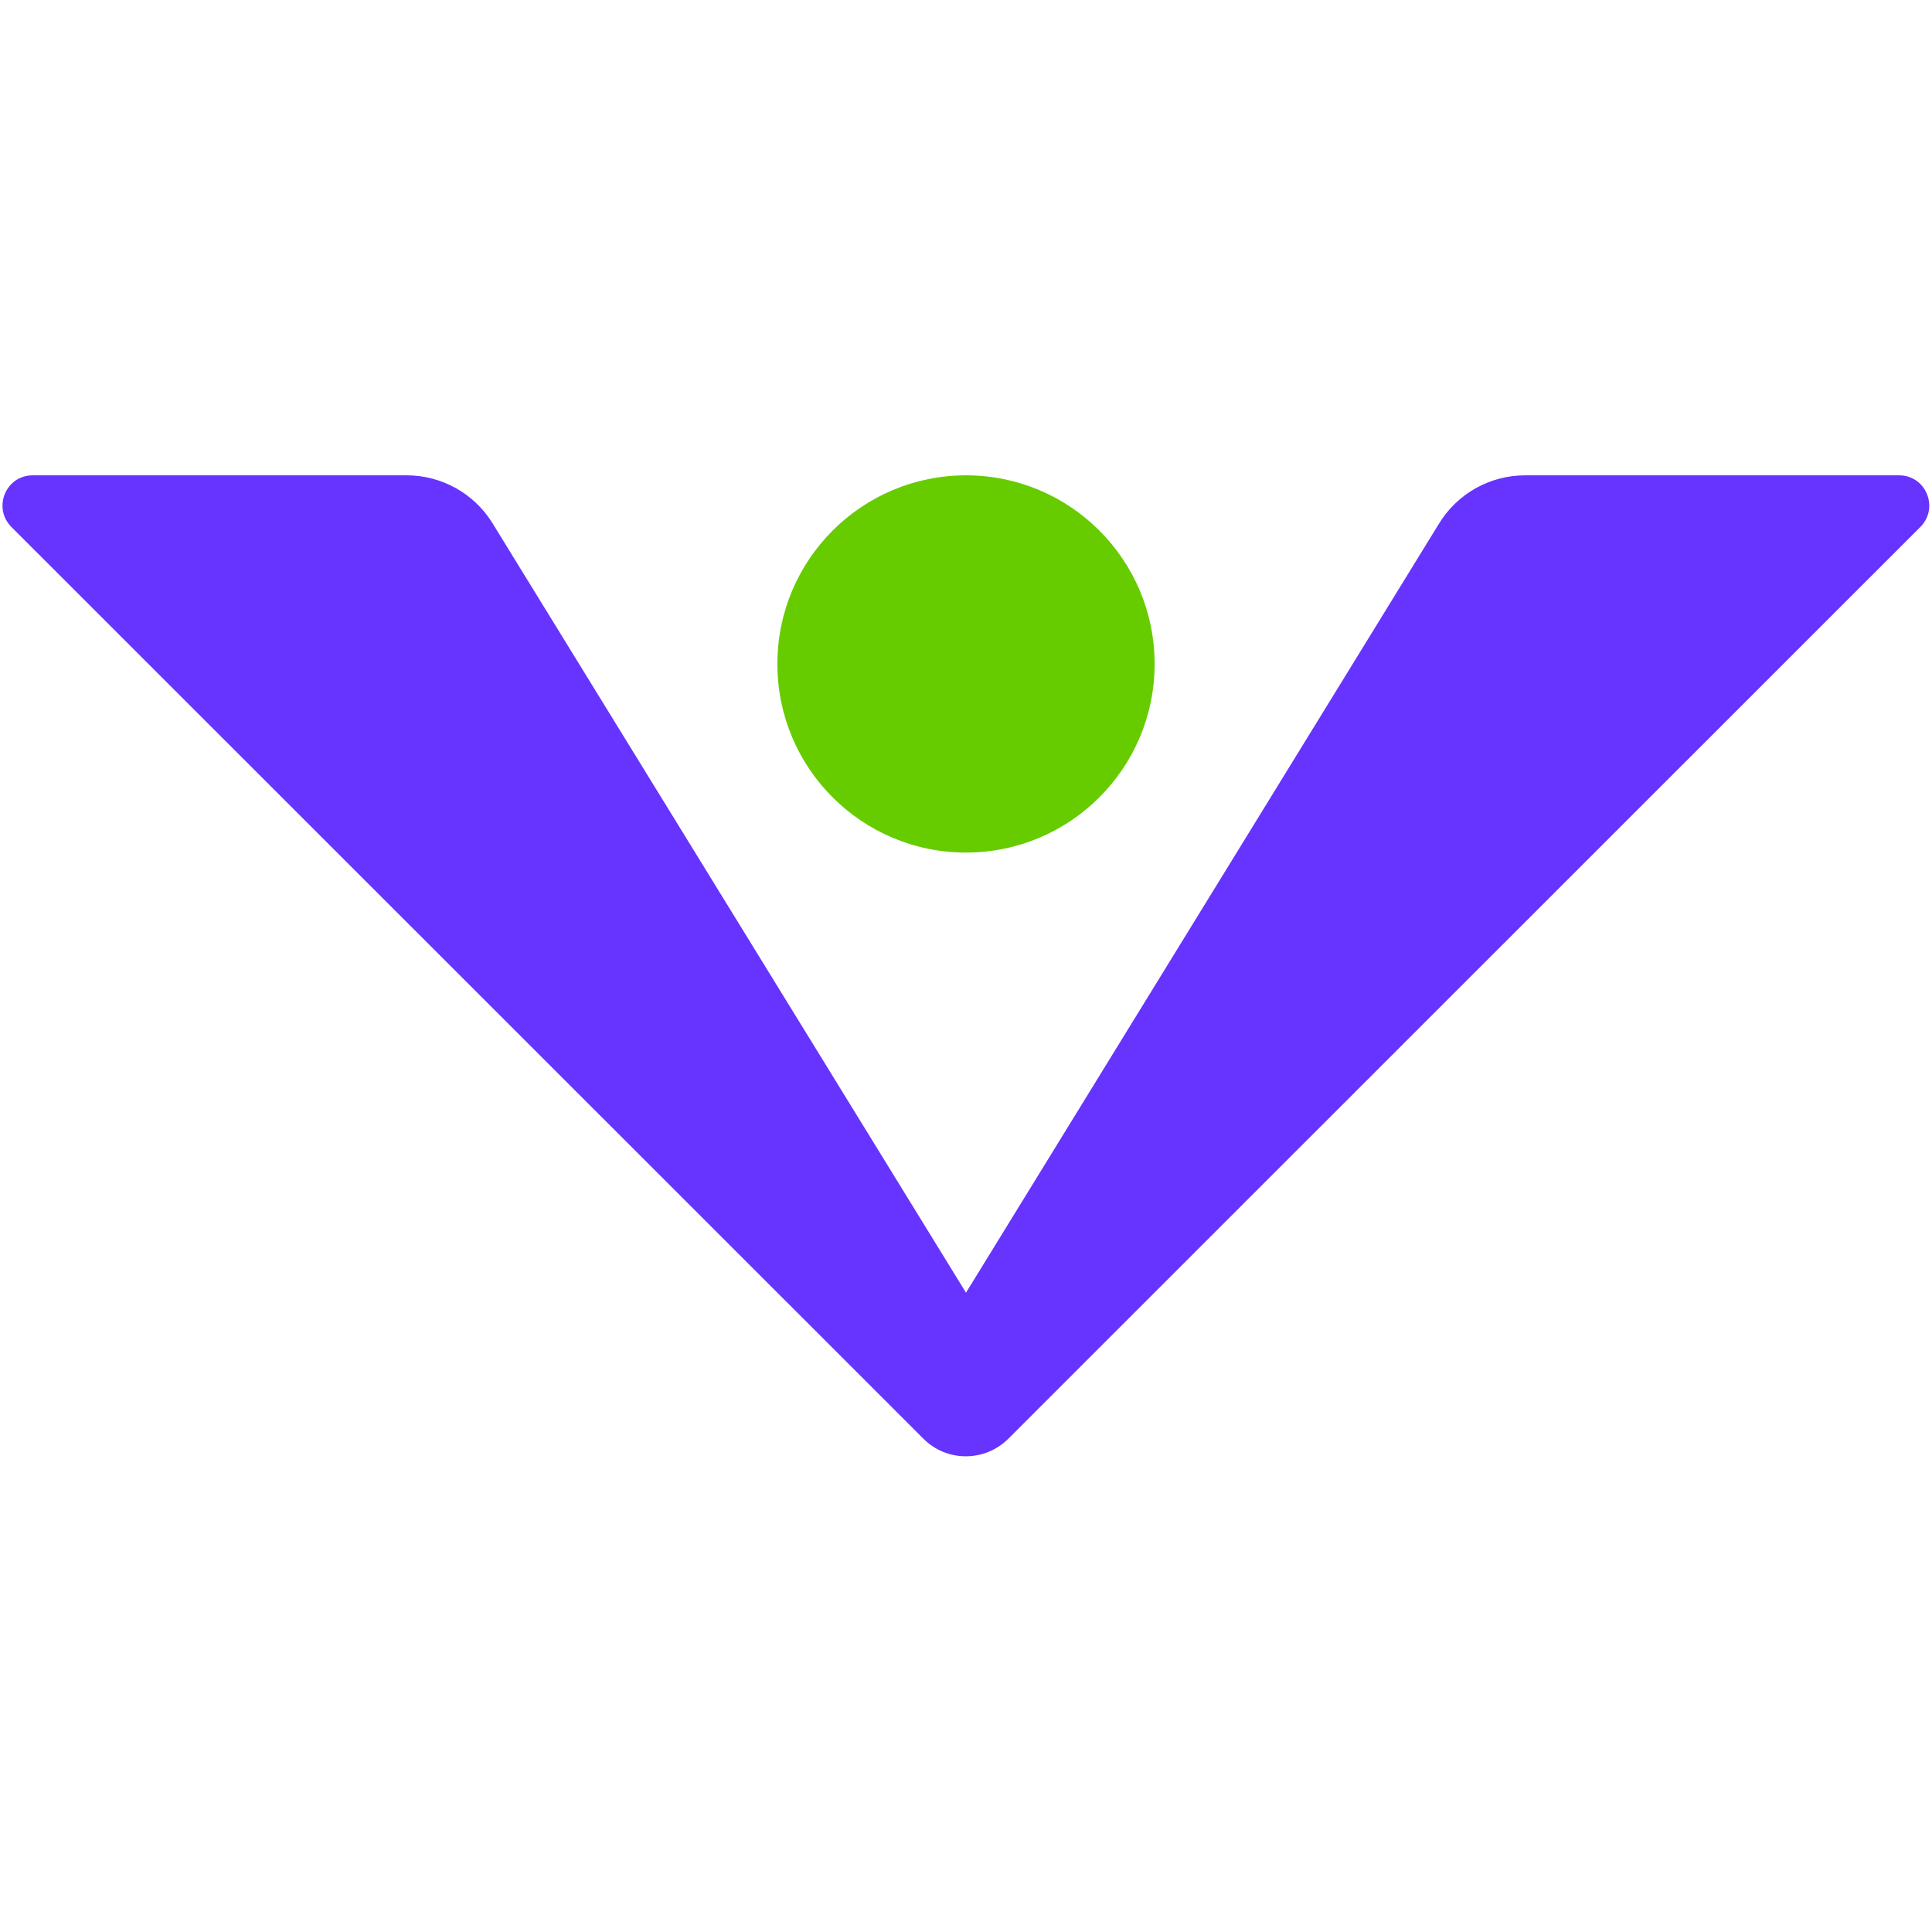 <?xml version="1.0" encoding="UTF-8"?>
<!-- Generator: Adobe Illustrator 28.1.0, SVG Export Plug-In . SVG Version: 6.00 Build 0)  -->
<svg xmlns="http://www.w3.org/2000/svg" xmlns:xlink="http://www.w3.org/1999/xlink" version="1.1" id="Capa_1" x="0px" y="0px" viewBox="0 0 768.2 768.2" style="enable-background:new 0 0 768.2 768.2;" xml:space="preserve">
<style type="text/css">
	.st0{fill:#6633FF;}
	.st1{fill:#66CC00;}
</style>
<path class="st0" d="M763.6,209.5L401,572c-9.4,9.4-24.6,9.4-33.9,0L4.5,209.5C-3,201.9,2.3,189,13,189h148.7  c13.9,0,26.8,7.2,34.1,19l188.3,306l188.2-306c7.3-11.8,20.2-19,34.1-19h148.7C765.8,189,771.1,201.9,763.6,209.5z"></path>
<circle class="st1" cx="384.1" cy="264" r="75"></circle>
</svg>

